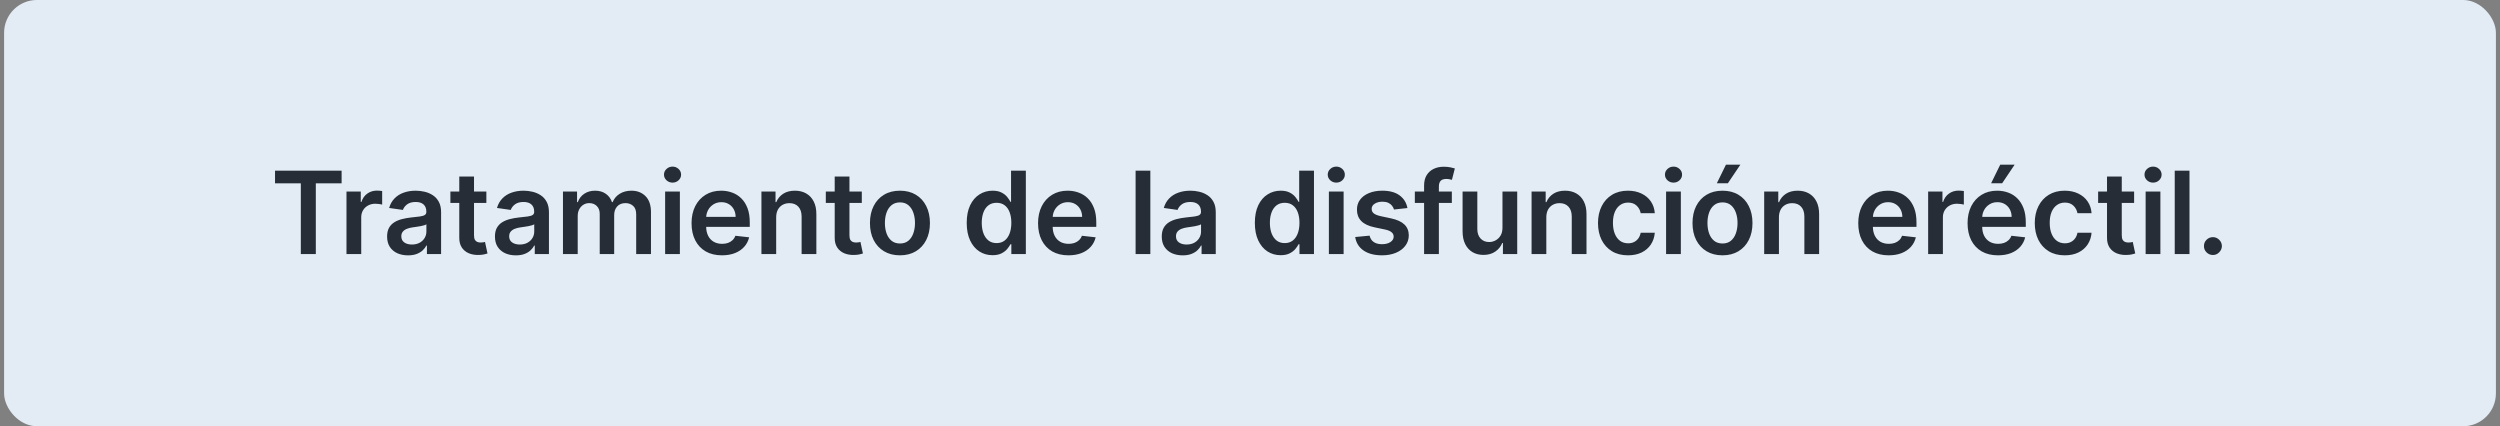 <svg width="305" height="52" viewBox="0 0 305 52" fill="none" xmlns="http://www.w3.org/2000/svg">
<rect x="0" y="0" width="305" height="52" fill="#808080" stroke="none"/>
<rect x="0.5" width="304" height="52" rx="4" fill="#E3ECF5"/>
<path d="M33.553 22.364V20.818H41.677V22.364H38.53V31H36.7V22.364H33.553ZM42.27 31V23.364H44.015V24.636H44.095C44.234 24.195 44.473 23.856 44.811 23.617C45.152 23.375 45.541 23.254 45.979 23.254C46.078 23.254 46.19 23.259 46.312 23.269C46.438 23.276 46.542 23.287 46.625 23.304V24.959C46.549 24.933 46.428 24.91 46.262 24.89C46.1 24.867 45.943 24.855 45.79 24.855C45.462 24.855 45.167 24.926 44.905 25.069C44.647 25.208 44.443 25.402 44.294 25.651C44.145 25.899 44.07 26.186 44.07 26.511V31H42.27ZM49.782 31.154C49.298 31.154 48.862 31.068 48.474 30.896C48.09 30.72 47.785 30.461 47.559 30.12C47.337 29.779 47.226 29.358 47.226 28.857C47.226 28.426 47.306 28.07 47.465 27.788C47.624 27.507 47.841 27.281 48.116 27.112C48.391 26.943 48.701 26.816 49.046 26.729C49.394 26.64 49.754 26.575 50.125 26.535C50.572 26.489 50.935 26.448 51.214 26.411C51.492 26.371 51.694 26.312 51.82 26.232C51.949 26.149 52.014 26.022 52.014 25.849V25.82C52.014 25.445 51.903 25.155 51.681 24.95C51.459 24.744 51.139 24.641 50.721 24.641C50.281 24.641 49.931 24.738 49.672 24.93C49.417 25.122 49.245 25.349 49.155 25.611L47.475 25.372C47.608 24.908 47.826 24.52 48.131 24.209C48.436 23.894 48.809 23.659 49.25 23.503C49.691 23.344 50.178 23.264 50.711 23.264C51.079 23.264 51.446 23.307 51.81 23.393C52.175 23.48 52.508 23.622 52.809 23.821C53.111 24.017 53.353 24.283 53.535 24.621C53.721 24.959 53.814 25.382 53.814 25.889V31H52.084V29.951H52.024C51.914 30.163 51.76 30.362 51.562 30.548C51.366 30.73 51.119 30.877 50.821 30.99C50.526 31.099 50.179 31.154 49.782 31.154ZM50.249 29.832C50.61 29.832 50.923 29.76 51.189 29.618C51.454 29.472 51.658 29.28 51.8 29.041C51.946 28.803 52.019 28.542 52.019 28.261V27.361C51.963 27.407 51.867 27.45 51.731 27.49C51.598 27.53 51.449 27.565 51.283 27.595C51.117 27.624 50.953 27.651 50.791 27.674C50.629 27.697 50.488 27.717 50.368 27.734C50.1 27.77 49.86 27.83 49.648 27.913C49.435 27.995 49.268 28.111 49.145 28.261C49.023 28.407 48.961 28.595 48.961 28.827C48.961 29.159 49.082 29.409 49.324 29.578C49.566 29.747 49.874 29.832 50.249 29.832ZM59.337 23.364V24.756H54.947V23.364H59.337ZM56.031 21.534H57.83V28.703C57.83 28.945 57.867 29.131 57.94 29.26C58.016 29.386 58.115 29.472 58.238 29.518C58.361 29.565 58.496 29.588 58.645 29.588C58.758 29.588 58.861 29.58 58.954 29.563C59.05 29.547 59.123 29.532 59.172 29.518L59.476 30.925C59.38 30.959 59.242 30.995 59.063 31.035C58.888 31.075 58.672 31.098 58.417 31.104C57.966 31.118 57.56 31.05 57.199 30.901C56.837 30.748 56.551 30.513 56.339 30.195C56.13 29.876 56.027 29.479 56.031 29.001V21.534ZM62.939 31.154C62.455 31.154 62.019 31.068 61.632 30.896C61.247 30.72 60.942 30.461 60.717 30.12C60.495 29.779 60.384 29.358 60.384 28.857C60.384 28.426 60.463 28.07 60.622 27.788C60.782 27.507 60.999 27.281 61.274 27.112C61.549 26.943 61.859 26.816 62.203 26.729C62.551 26.64 62.911 26.575 63.282 26.535C63.73 26.489 64.093 26.448 64.371 26.411C64.649 26.371 64.852 26.312 64.978 26.232C65.107 26.149 65.171 26.022 65.171 25.849V25.82C65.171 25.445 65.06 25.155 64.838 24.95C64.616 24.744 64.296 24.641 63.879 24.641C63.438 24.641 63.088 24.738 62.83 24.93C62.575 25.122 62.402 25.349 62.313 25.611L60.632 25.372C60.765 24.908 60.984 24.52 61.289 24.209C61.593 23.894 61.966 23.659 62.407 23.503C62.848 23.344 63.335 23.264 63.869 23.264C64.237 23.264 64.603 23.307 64.968 23.393C65.332 23.48 65.665 23.622 65.967 23.821C66.269 24.017 66.51 24.283 66.693 24.621C66.878 24.959 66.971 25.382 66.971 25.889V31H65.241V29.951H65.181C65.072 30.163 64.918 30.362 64.719 30.548C64.523 30.73 64.276 30.877 63.978 30.99C63.683 31.099 63.337 31.154 62.939 31.154ZM63.407 29.832C63.768 29.832 64.081 29.76 64.346 29.618C64.611 29.472 64.815 29.28 64.958 29.041C65.103 28.803 65.176 28.542 65.176 28.261V27.361C65.12 27.407 65.024 27.45 64.888 27.49C64.755 27.53 64.606 27.565 64.441 27.595C64.275 27.624 64.111 27.651 63.948 27.674C63.786 27.697 63.645 27.717 63.526 27.734C63.257 27.77 63.017 27.83 62.805 27.913C62.593 27.995 62.425 28.111 62.303 28.261C62.18 28.407 62.119 28.595 62.119 28.827C62.119 29.159 62.24 29.409 62.482 29.578C62.724 29.747 63.032 29.832 63.407 29.832ZM68.681 31V23.364H70.401V24.661H70.49C70.65 24.224 70.913 23.882 71.281 23.637C71.649 23.389 72.088 23.264 72.598 23.264C73.115 23.264 73.551 23.39 73.906 23.642C74.264 23.891 74.516 24.23 74.662 24.661H74.741C74.91 24.237 75.195 23.899 75.596 23.647C76.001 23.392 76.48 23.264 77.033 23.264C77.736 23.264 78.309 23.486 78.753 23.93C79.197 24.375 79.419 25.023 79.419 25.874V31H77.615V26.153C77.615 25.679 77.489 25.332 77.237 25.114C76.985 24.892 76.677 24.78 76.312 24.78C75.878 24.78 75.538 24.916 75.293 25.188C75.051 25.457 74.93 25.806 74.93 26.237V31H73.165V26.078C73.165 25.684 73.046 25.369 72.807 25.134C72.572 24.898 72.264 24.78 71.882 24.78C71.624 24.78 71.389 24.847 71.177 24.979C70.964 25.109 70.795 25.293 70.669 25.531C70.543 25.767 70.481 26.042 70.481 26.357V31H68.681ZM81.145 31V23.364H82.945V31H81.145ZM82.05 22.28C81.765 22.28 81.52 22.185 81.314 21.996C81.109 21.804 81.006 21.574 81.006 21.305C81.006 21.034 81.109 20.803 81.314 20.614C81.52 20.422 81.765 20.326 82.05 20.326C82.338 20.326 82.584 20.422 82.786 20.614C82.991 20.803 83.094 21.034 83.094 21.305C83.094 21.574 82.991 21.804 82.786 21.996C82.584 22.185 82.338 22.28 82.05 22.28ZM88.076 31.149C87.311 31.149 86.65 30.99 86.093 30.672C85.539 30.35 85.113 29.896 84.815 29.31C84.517 28.72 84.368 28.025 84.368 27.227C84.368 26.441 84.517 25.752 84.815 25.158C85.117 24.562 85.537 24.098 86.078 23.766C86.618 23.432 87.253 23.264 87.982 23.264C88.453 23.264 88.897 23.34 89.314 23.493C89.735 23.642 90.106 23.874 90.428 24.189C90.753 24.504 91.008 24.905 91.194 25.392C91.379 25.876 91.472 26.453 91.472 27.122V27.674H85.213V26.461H89.747C89.743 26.116 89.669 25.81 89.523 25.541C89.377 25.269 89.173 25.056 88.912 24.9C88.653 24.744 88.351 24.666 88.007 24.666C87.639 24.666 87.316 24.756 87.037 24.935C86.759 25.11 86.542 25.342 86.386 25.631C86.234 25.916 86.156 26.229 86.152 26.57V27.629C86.152 28.073 86.234 28.454 86.396 28.773C86.558 29.088 86.785 29.329 87.077 29.499C87.369 29.664 87.71 29.747 88.101 29.747C88.363 29.747 88.6 29.711 88.812 29.638C89.024 29.562 89.208 29.451 89.364 29.305C89.52 29.159 89.637 28.978 89.717 28.763L91.397 28.952C91.291 29.396 91.089 29.784 90.791 30.115C90.496 30.443 90.118 30.698 89.657 30.881C89.197 31.06 88.67 31.149 88.076 31.149ZM94.694 26.526V31H92.894V23.364H94.615V24.661H94.704C94.88 24.234 95.16 23.894 95.544 23.642C95.932 23.39 96.411 23.264 96.981 23.264C97.508 23.264 97.967 23.377 98.358 23.602C98.753 23.828 99.058 24.154 99.273 24.582C99.492 25.009 99.6 25.528 99.596 26.138V31H97.796V26.416C97.796 25.906 97.664 25.506 97.399 25.218C97.137 24.93 96.774 24.785 96.31 24.785C95.995 24.785 95.715 24.855 95.47 24.994C95.228 25.13 95.037 25.327 94.898 25.586C94.762 25.845 94.694 26.158 94.694 26.526ZM105.139 23.364V24.756H100.749V23.364H105.139ZM101.833 21.534H103.633V28.703C103.633 28.945 103.669 29.131 103.742 29.26C103.818 29.386 103.918 29.472 104.04 29.518C104.163 29.565 104.299 29.588 104.448 29.588C104.561 29.588 104.663 29.58 104.756 29.563C104.852 29.547 104.925 29.532 104.975 29.518L105.278 30.925C105.182 30.959 105.044 30.995 104.865 31.035C104.69 31.075 104.474 31.098 104.219 31.104C103.768 31.118 103.362 31.05 103.001 30.901C102.64 30.748 102.353 30.513 102.141 30.195C101.932 29.876 101.829 29.479 101.833 29.001V21.534ZM109.793 31.149C109.047 31.149 108.401 30.985 107.854 30.657C107.307 30.329 106.883 29.87 106.581 29.28C106.283 28.69 106.134 28 106.134 27.212C106.134 26.423 106.283 25.732 106.581 25.139C106.883 24.545 107.307 24.084 107.854 23.756C108.401 23.428 109.047 23.264 109.793 23.264C110.539 23.264 111.185 23.428 111.732 23.756C112.279 24.084 112.701 24.545 113 25.139C113.301 25.732 113.452 26.423 113.452 27.212C113.452 28 113.301 28.69 113 29.28C112.701 29.87 112.279 30.329 111.732 30.657C111.185 30.985 110.539 31.149 109.793 31.149ZM109.803 29.707C110.207 29.707 110.545 29.596 110.817 29.374C111.089 29.149 111.291 28.847 111.424 28.47C111.56 28.092 111.628 27.671 111.628 27.207C111.628 26.739 111.56 26.317 111.424 25.939C111.291 25.558 111.089 25.255 110.817 25.029C110.545 24.804 110.207 24.691 109.803 24.691C109.389 24.691 109.044 24.804 108.769 25.029C108.497 25.255 108.293 25.558 108.157 25.939C108.025 26.317 107.958 26.739 107.958 27.207C107.958 27.671 108.025 28.092 108.157 28.47C108.293 28.847 108.497 29.149 108.769 29.374C109.044 29.596 109.389 29.707 109.803 29.707ZM121.086 31.134C120.486 31.134 119.949 30.98 119.475 30.672C119.001 30.364 118.627 29.916 118.352 29.329C118.077 28.743 117.939 28.03 117.939 27.192C117.939 26.343 118.078 25.627 118.357 25.044C118.638 24.457 119.018 24.015 119.495 23.717C119.972 23.415 120.504 23.264 121.091 23.264C121.538 23.264 121.906 23.34 122.195 23.493C122.483 23.642 122.712 23.823 122.881 24.035C123.05 24.244 123.181 24.441 123.274 24.626H123.348V20.818H125.153V31H123.383V29.797H123.274C123.181 29.983 123.047 30.18 122.871 30.389C122.695 30.594 122.463 30.77 122.175 30.916C121.886 31.061 121.524 31.134 121.086 31.134ZM121.588 29.658C121.969 29.658 122.294 29.555 122.563 29.349C122.831 29.141 123.035 28.851 123.174 28.479C123.313 28.108 123.383 27.676 123.383 27.182C123.383 26.688 123.313 26.259 123.174 25.894C123.038 25.53 122.836 25.246 122.568 25.044C122.302 24.842 121.976 24.741 121.588 24.741C121.187 24.741 120.852 24.845 120.584 25.054C120.315 25.263 120.113 25.551 119.977 25.919C119.842 26.287 119.774 26.708 119.774 27.182C119.774 27.659 119.842 28.085 119.977 28.459C120.117 28.831 120.32 29.124 120.589 29.34C120.861 29.552 121.194 29.658 121.588 29.658ZM130.351 31.149C129.586 31.149 128.924 30.99 128.368 30.672C127.814 30.35 127.388 29.896 127.09 29.31C126.792 28.72 126.642 28.025 126.642 27.227C126.642 26.441 126.792 25.752 127.09 25.158C127.392 24.562 127.812 24.098 128.353 23.766C128.893 23.432 129.528 23.264 130.257 23.264C130.727 23.264 131.172 23.34 131.589 23.493C132.01 23.642 132.381 23.874 132.703 24.189C133.028 24.504 133.283 24.905 133.468 25.392C133.654 25.876 133.747 26.453 133.747 27.122V27.674H127.488V26.461H132.022C132.018 26.116 131.944 25.81 131.798 25.541C131.652 25.269 131.448 25.056 131.187 24.9C130.928 24.744 130.626 24.666 130.282 24.666C129.914 24.666 129.591 24.756 129.312 24.935C129.034 25.11 128.817 25.342 128.661 25.631C128.508 25.916 128.431 26.229 128.427 26.57V27.629C128.427 28.073 128.508 28.454 128.671 28.773C128.833 29.088 129.06 29.329 129.352 29.499C129.644 29.664 129.985 29.747 130.376 29.747C130.638 29.747 130.875 29.711 131.087 29.638C131.299 29.562 131.483 29.451 131.639 29.305C131.795 29.159 131.912 28.978 131.992 28.763L133.672 28.952C133.566 29.396 133.364 29.784 133.066 30.115C132.771 30.443 132.393 30.698 131.932 30.881C131.472 31.06 130.945 31.149 130.351 31.149ZM140.342 20.818V31H138.542V20.818H140.342ZM144.29 31.154C143.806 31.154 143.37 31.068 142.982 30.896C142.598 30.72 142.293 30.461 142.068 30.12C141.846 29.779 141.735 29.358 141.735 28.857C141.735 28.426 141.814 28.07 141.973 27.788C142.132 27.507 142.349 27.281 142.624 27.112C142.9 26.943 143.209 26.816 143.554 26.729C143.902 26.64 144.262 26.575 144.633 26.535C145.08 26.489 145.443 26.448 145.722 26.411C146 26.371 146.202 26.312 146.328 26.232C146.458 26.149 146.522 26.022 146.522 25.849V25.82C146.522 25.445 146.411 25.155 146.189 24.95C145.967 24.744 145.647 24.641 145.23 24.641C144.789 24.641 144.439 24.738 144.181 24.93C143.925 25.122 143.753 25.349 143.664 25.611L141.983 25.372C142.116 24.908 142.334 24.52 142.639 24.209C142.944 23.894 143.317 23.659 143.758 23.503C144.199 23.344 144.686 23.264 145.22 23.264C145.588 23.264 145.954 23.307 146.318 23.393C146.683 23.48 147.016 23.622 147.318 23.821C147.619 24.017 147.861 24.283 148.043 24.621C148.229 24.959 148.322 25.382 148.322 25.889V31H146.592V29.951H146.532C146.423 30.163 146.269 30.362 146.07 30.548C145.874 30.73 145.627 30.877 145.329 30.99C145.034 31.099 144.688 31.154 144.29 31.154ZM144.757 29.832C145.119 29.832 145.432 29.76 145.697 29.618C145.962 29.472 146.166 29.28 146.308 29.041C146.454 28.803 146.527 28.542 146.527 28.261V27.361C146.471 27.407 146.375 27.45 146.239 27.49C146.106 27.53 145.957 27.565 145.791 27.595C145.626 27.624 145.462 27.651 145.299 27.674C145.137 27.697 144.996 27.717 144.877 27.734C144.608 27.77 144.368 27.83 144.156 27.913C143.944 27.995 143.776 28.111 143.654 28.261C143.531 28.407 143.47 28.595 143.47 28.827C143.47 29.159 143.591 29.409 143.833 29.578C144.075 29.747 144.383 29.832 144.757 29.832ZM156.238 31.134C155.638 31.134 155.101 30.98 154.627 30.672C154.153 30.364 153.779 29.916 153.504 29.329C153.229 28.743 153.091 28.03 153.091 27.192C153.091 26.343 153.23 25.627 153.509 25.044C153.79 24.457 154.17 24.015 154.647 23.717C155.124 23.415 155.656 23.264 156.243 23.264C156.69 23.264 157.058 23.34 157.347 23.493C157.635 23.642 157.864 23.823 158.033 24.035C158.202 24.244 158.333 24.441 158.426 24.626H158.5V20.818H160.305V31H158.535V29.797H158.426C158.333 29.983 158.198 30.18 158.023 30.389C157.847 30.594 157.615 30.77 157.327 30.916C157.038 31.061 156.676 31.134 156.238 31.134ZM156.74 29.658C157.121 29.658 157.446 29.555 157.715 29.349C157.983 29.141 158.187 28.851 158.326 28.479C158.465 28.108 158.535 27.676 158.535 27.182C158.535 26.688 158.465 26.259 158.326 25.894C158.19 25.53 157.988 25.246 157.72 25.044C157.454 24.842 157.128 24.741 156.74 24.741C156.339 24.741 156.004 24.845 155.736 25.054C155.467 25.263 155.265 25.551 155.129 25.919C154.993 26.287 154.926 26.708 154.926 27.182C154.926 27.659 154.993 28.085 155.129 28.459C155.269 28.831 155.472 29.124 155.741 29.34C156.013 29.552 156.346 29.658 156.74 29.658ZM162.123 31V23.364H163.922V31H162.123ZM163.027 22.28C162.742 22.28 162.497 22.185 162.292 21.996C162.086 21.804 161.983 21.574 161.983 21.305C161.983 21.034 162.086 20.803 162.292 20.614C162.497 20.422 162.742 20.326 163.027 20.326C163.316 20.326 163.561 20.422 163.763 20.614C163.969 20.803 164.071 21.034 164.071 21.305C164.071 21.574 163.969 21.804 163.763 21.996C163.561 22.185 163.316 22.28 163.027 22.28ZM171.708 25.382L170.068 25.561C170.021 25.395 169.94 25.24 169.824 25.094C169.712 24.948 169.559 24.83 169.367 24.741C169.175 24.651 168.939 24.607 168.661 24.607C168.286 24.607 167.971 24.688 167.716 24.85C167.464 25.012 167.34 25.223 167.343 25.482C167.34 25.704 167.421 25.884 167.587 26.023C167.756 26.163 168.034 26.277 168.422 26.366L169.725 26.645C170.447 26.801 170.984 27.048 171.336 27.386C171.69 27.724 171.869 28.166 171.873 28.713C171.869 29.194 171.728 29.618 171.45 29.986C171.175 30.35 170.792 30.635 170.302 30.841C169.811 31.046 169.248 31.149 168.611 31.149C167.677 31.149 166.924 30.954 166.354 30.562C165.784 30.168 165.444 29.62 165.335 28.917L167.09 28.748C167.169 29.093 167.338 29.353 167.597 29.528C167.855 29.704 168.192 29.792 168.606 29.792C169.034 29.792 169.377 29.704 169.635 29.528C169.897 29.353 170.028 29.136 170.028 28.877C170.028 28.658 169.944 28.478 169.775 28.335C169.609 28.193 169.35 28.083 168.999 28.007L167.696 27.734C166.964 27.581 166.422 27.324 166.071 26.963C165.719 26.599 165.545 26.138 165.549 25.581C165.545 25.11 165.673 24.703 165.931 24.358C166.193 24.01 166.556 23.741 167.02 23.553C167.488 23.36 168.026 23.264 168.636 23.264C169.531 23.264 170.235 23.455 170.749 23.836C171.266 24.217 171.586 24.733 171.708 25.382ZM177.124 23.364V24.756H172.61V23.364H177.124ZM173.739 31V22.643C173.739 22.129 173.845 21.701 174.057 21.36C174.272 21.019 174.561 20.764 174.922 20.595C175.283 20.425 175.684 20.341 176.125 20.341C176.437 20.341 176.713 20.366 176.955 20.416C177.197 20.465 177.376 20.51 177.492 20.55L177.134 21.942C177.058 21.919 176.962 21.895 176.846 21.872C176.73 21.846 176.601 21.832 176.458 21.832C176.123 21.832 175.887 21.914 175.747 22.076C175.611 22.235 175.543 22.464 175.543 22.762V31H173.739ZM183.301 27.788V23.364H185.101V31H183.356V29.643H183.276C183.104 30.07 182.821 30.42 182.426 30.692C182.035 30.963 181.553 31.099 180.979 31.099C180.479 31.099 180.036 30.988 179.652 30.766C179.271 30.541 178.972 30.215 178.757 29.787C178.542 29.356 178.434 28.836 178.434 28.226V23.364H180.234V27.947C180.234 28.431 180.366 28.816 180.631 29.101C180.896 29.386 181.245 29.528 181.675 29.528C181.941 29.528 182.197 29.464 182.446 29.334C182.695 29.205 182.898 29.013 183.057 28.758C183.22 28.499 183.301 28.176 183.301 27.788ZM188.651 26.526V31H186.851V23.364H188.572V24.661H188.661C188.837 24.234 189.117 23.894 189.501 23.642C189.889 23.39 190.368 23.264 190.938 23.264C191.465 23.264 191.924 23.377 192.315 23.602C192.71 23.828 193.015 24.154 193.23 24.582C193.449 25.009 193.556 25.528 193.553 26.138V31H191.753V26.416C191.753 25.906 191.621 25.506 191.356 25.218C191.094 24.93 190.731 24.785 190.267 24.785C189.952 24.785 189.672 24.855 189.427 24.994C189.185 25.13 188.994 25.327 188.855 25.586C188.719 25.845 188.651 26.158 188.651 26.526ZM198.614 31.149C197.851 31.149 197.197 30.982 196.65 30.647C196.106 30.312 195.687 29.85 195.392 29.26C195.1 28.667 194.955 27.984 194.955 27.212C194.955 26.436 195.104 25.752 195.402 25.158C195.7 24.562 196.121 24.098 196.665 23.766C197.212 23.432 197.858 23.264 198.604 23.264C199.224 23.264 199.772 23.379 200.249 23.607C200.73 23.833 201.113 24.152 201.398 24.567C201.683 24.978 201.845 25.458 201.885 26.009H200.165C200.095 25.641 199.93 25.334 199.668 25.089C199.409 24.84 199.063 24.716 198.629 24.716C198.261 24.716 197.938 24.815 197.659 25.014C197.381 25.21 197.164 25.491 197.008 25.859C196.855 26.227 196.779 26.668 196.779 27.182C196.779 27.702 196.855 28.15 197.008 28.524C197.16 28.895 197.374 29.182 197.649 29.384C197.928 29.583 198.254 29.683 198.629 29.683C198.894 29.683 199.131 29.633 199.34 29.533C199.552 29.431 199.729 29.283 199.872 29.091C200.014 28.899 200.112 28.665 200.165 28.39H201.885C201.842 28.93 201.683 29.409 201.408 29.827C201.133 30.241 200.758 30.566 200.284 30.801C199.81 31.033 199.253 31.149 198.614 31.149ZM203.263 31V23.364H205.063V31H203.263ZM204.168 22.28C203.883 22.28 203.637 22.185 203.432 21.996C203.226 21.804 203.124 21.574 203.124 21.305C203.124 21.034 203.226 20.803 203.432 20.614C203.637 20.422 203.883 20.326 204.168 20.326C204.456 20.326 204.701 20.422 204.903 20.614C205.109 20.803 205.212 21.034 205.212 21.305C205.212 21.574 205.109 21.804 204.903 21.996C204.701 22.185 204.456 22.28 204.168 22.28ZM210.144 31.149C209.398 31.149 208.752 30.985 208.205 30.657C207.658 30.329 207.234 29.87 206.933 29.28C206.634 28.69 206.485 28 206.485 27.212C206.485 26.423 206.634 25.732 206.933 25.139C207.234 24.545 207.658 24.084 208.205 23.756C208.752 23.428 209.398 23.264 210.144 23.264C210.89 23.264 211.536 23.428 212.083 23.756C212.63 24.084 213.053 24.545 213.351 25.139C213.652 25.732 213.803 26.423 213.803 27.212C213.803 28 213.652 28.69 213.351 29.28C213.053 29.87 212.63 30.329 212.083 30.657C211.536 30.985 210.89 31.149 210.144 31.149ZM210.154 29.707C210.558 29.707 210.897 29.596 211.168 29.374C211.44 29.149 211.642 28.847 211.775 28.47C211.911 28.092 211.979 27.671 211.979 27.207C211.979 26.739 211.911 26.317 211.775 25.939C211.642 25.558 211.44 25.255 211.168 25.029C210.897 24.804 210.558 24.691 210.154 24.691C209.74 24.691 209.395 24.804 209.12 25.029C208.848 25.255 208.644 25.558 208.509 25.939C208.376 26.317 208.31 26.739 208.31 27.207C208.31 27.671 208.376 28.092 208.509 28.47C208.644 28.847 208.848 29.149 209.12 29.374C209.395 29.596 209.74 29.707 210.154 29.707ZM209.453 22.359L210.567 20.087H212.327L210.8 22.359H209.453ZM217.03 26.526V31H215.231V23.364H216.951V24.661H217.04C217.216 24.234 217.496 23.894 217.881 23.642C218.268 23.39 218.747 23.264 219.317 23.264C219.844 23.264 220.303 23.377 220.695 23.602C221.089 23.828 221.394 24.154 221.609 24.582C221.828 25.009 221.936 25.528 221.932 26.138V31H220.133V26.416C220.133 25.906 220 25.506 219.735 25.218C219.473 24.93 219.11 24.785 218.646 24.785C218.331 24.785 218.051 24.855 217.806 24.994C217.564 25.13 217.374 25.327 217.234 25.586C217.098 25.845 217.03 26.158 217.03 26.526ZM230.415 31.149C229.65 31.149 228.989 30.99 228.432 30.672C227.878 30.35 227.452 29.896 227.154 29.31C226.856 28.72 226.707 28.025 226.707 27.227C226.707 26.441 226.856 25.752 227.154 25.158C227.456 24.562 227.877 24.098 228.417 23.766C228.957 23.432 229.592 23.264 230.321 23.264C230.792 23.264 231.236 23.34 231.653 23.493C232.074 23.642 232.445 23.874 232.767 24.189C233.092 24.504 233.347 24.905 233.533 25.392C233.718 25.876 233.811 26.453 233.811 27.122V27.674H227.552V26.461H232.086C232.083 26.116 232.008 25.81 231.862 25.541C231.716 25.269 231.512 25.056 231.251 24.9C230.992 24.744 230.69 24.666 230.346 24.666C229.978 24.666 229.655 24.756 229.376 24.935C229.098 25.11 228.881 25.342 228.725 25.631C228.573 25.916 228.495 26.229 228.491 26.57V27.629C228.491 28.073 228.573 28.454 228.735 28.773C228.897 29.088 229.124 29.329 229.416 29.499C229.708 29.664 230.049 29.747 230.44 29.747C230.702 29.747 230.939 29.711 231.151 29.638C231.363 29.562 231.547 29.451 231.703 29.305C231.859 29.159 231.976 28.978 232.056 28.763L233.736 28.952C233.63 29.396 233.428 29.784 233.13 30.115C232.835 30.443 232.457 30.698 231.996 30.881C231.536 31.06 231.009 31.149 230.415 31.149ZM235.234 31V23.364H236.979V24.636H237.058C237.197 24.195 237.436 23.856 237.774 23.617C238.115 23.375 238.505 23.254 238.942 23.254C239.042 23.254 239.153 23.259 239.275 23.269C239.401 23.276 239.506 23.287 239.589 23.304V24.959C239.512 24.933 239.391 24.91 239.226 24.89C239.063 24.867 238.906 24.855 238.753 24.855C238.425 24.855 238.13 24.926 237.868 25.069C237.61 25.208 237.406 25.402 237.257 25.651C237.108 25.899 237.033 26.186 237.033 26.511V31H235.234ZM243.751 31.149C242.985 31.149 242.324 30.99 241.767 30.672C241.213 30.35 240.787 29.896 240.489 29.31C240.191 28.72 240.042 28.025 240.042 27.227C240.042 26.441 240.191 25.752 240.489 25.158C240.791 24.562 241.212 24.098 241.752 23.766C242.292 23.432 242.927 23.264 243.656 23.264C244.127 23.264 244.571 23.34 244.988 23.493C245.409 23.642 245.781 23.874 246.102 24.189C246.427 24.504 246.682 24.905 246.868 25.392C247.053 25.876 247.146 26.453 247.146 27.122V27.674H240.887V26.461H245.421C245.418 26.116 245.343 25.81 245.197 25.541C245.051 25.269 244.848 25.056 244.586 24.9C244.327 24.744 244.026 24.666 243.681 24.666C243.313 24.666 242.99 24.756 242.711 24.935C242.433 25.11 242.216 25.342 242.06 25.631C241.908 25.916 241.83 26.229 241.827 26.57V27.629C241.827 28.073 241.908 28.454 242.07 28.773C242.233 29.088 242.46 29.329 242.751 29.499C243.043 29.664 243.384 29.747 243.775 29.747C244.037 29.747 244.274 29.711 244.486 29.638C244.698 29.562 244.882 29.451 245.038 29.305C245.194 29.159 245.312 28.978 245.391 28.763L247.072 28.952C246.965 29.396 246.763 29.784 246.465 30.115C246.17 30.443 245.792 30.698 245.331 30.881C244.871 31.06 244.344 31.149 243.751 31.149ZM242.915 22.359L244.029 20.087H245.789L244.263 22.359H242.915ZM251.9 31.149C251.137 31.149 250.483 30.982 249.936 30.647C249.392 30.312 248.973 29.85 248.678 29.26C248.386 28.667 248.241 27.984 248.241 27.212C248.241 26.436 248.39 25.752 248.688 25.158C248.986 24.562 249.407 24.098 249.951 23.766C250.498 23.432 251.144 23.264 251.89 23.264C252.509 23.264 253.058 23.379 253.535 23.607C254.016 23.833 254.399 24.152 254.684 24.567C254.969 24.978 255.131 25.458 255.171 26.009H253.451C253.381 25.641 253.215 25.334 252.954 25.089C252.695 24.84 252.349 24.716 251.915 24.716C251.547 24.716 251.223 24.815 250.945 25.014C250.667 25.21 250.45 25.491 250.294 25.859C250.141 26.227 250.065 26.668 250.065 27.182C250.065 27.702 250.141 28.15 250.294 28.524C250.446 28.895 250.66 29.182 250.935 29.384C251.214 29.583 251.54 29.683 251.915 29.683C252.18 29.683 252.417 29.633 252.625 29.533C252.838 29.431 253.015 29.283 253.157 29.091C253.3 28.899 253.398 28.665 253.451 28.39H255.171C255.128 28.93 254.969 29.409 254.694 29.827C254.419 30.241 254.044 30.566 253.57 30.801C253.096 31.033 252.539 31.149 251.9 31.149ZM260.362 23.364V24.756H255.972V23.364H260.362ZM257.056 21.534H258.856V28.703C258.856 28.945 258.892 29.131 258.965 29.26C259.041 29.386 259.141 29.472 259.263 29.518C259.386 29.565 259.522 29.588 259.671 29.588C259.784 29.588 259.886 29.58 259.979 29.563C260.075 29.547 260.148 29.532 260.198 29.518L260.501 30.925C260.405 30.959 260.267 30.995 260.089 31.035C259.913 31.075 259.697 31.098 259.442 31.104C258.991 31.118 258.585 31.05 258.224 30.901C257.863 30.748 257.576 30.513 257.364 30.195C257.155 29.876 257.053 29.479 257.056 29.001V21.534ZM261.767 31V23.364H263.567V31H261.767ZM262.672 22.28C262.387 22.28 262.142 22.185 261.936 21.996C261.731 21.804 261.628 21.574 261.628 21.305C261.628 21.034 261.731 20.803 261.936 20.614C262.142 20.422 262.387 20.326 262.672 20.326C262.96 20.326 263.206 20.422 263.408 20.614C263.613 20.803 263.716 21.034 263.716 21.305C263.716 21.574 263.613 21.804 263.408 21.996C263.206 22.185 262.96 22.28 262.672 22.28ZM267.117 20.818V31H265.317V20.818H267.117ZM269.977 31.109C269.675 31.109 269.416 31.003 269.201 30.791C268.986 30.579 268.879 30.32 268.883 30.016C268.879 29.717 268.986 29.462 269.201 29.25C269.416 29.038 269.675 28.932 269.977 28.932C270.268 28.932 270.522 29.038 270.737 29.25C270.956 29.462 271.067 29.717 271.07 30.016C271.067 30.218 271.014 30.402 270.911 30.567C270.812 30.733 270.679 30.866 270.513 30.965C270.351 31.061 270.172 31.109 269.977 31.109Z" fill="#272D37"/>
</svg>
